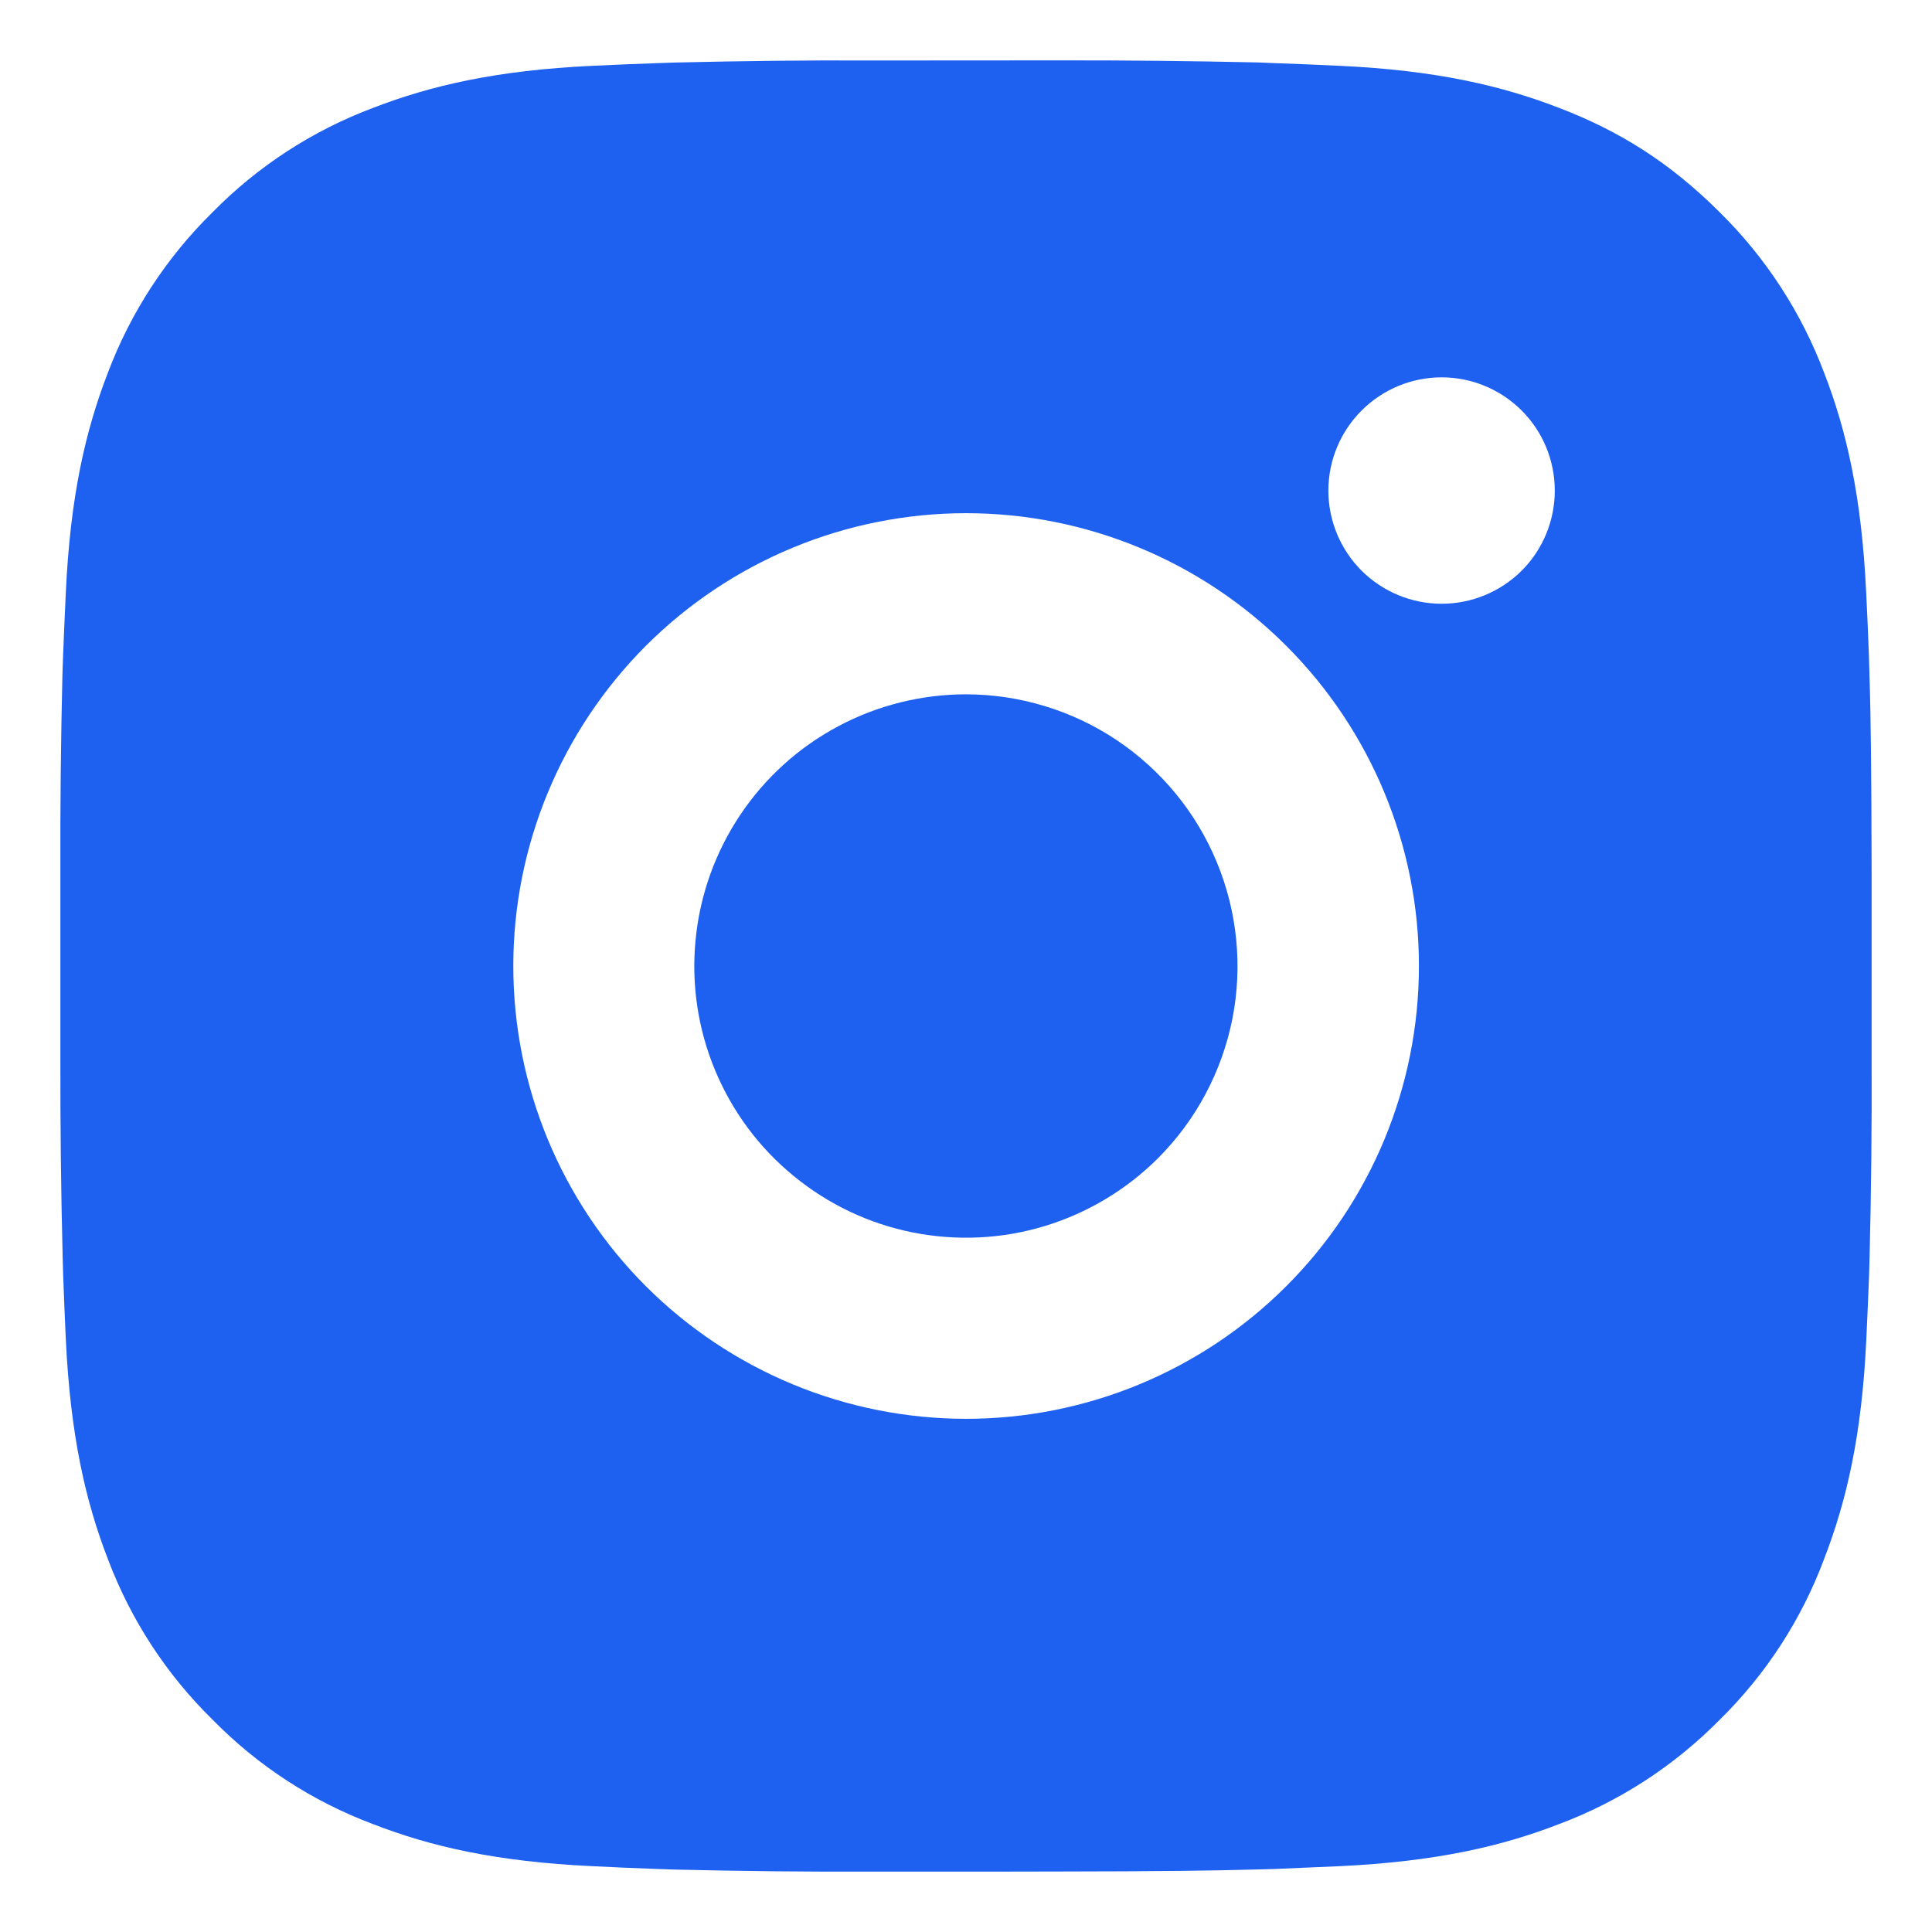 <svg width="16" height="16" viewBox="0 0 16 16" fill="none" xmlns="http://www.w3.org/2000/svg">
<path d="M8.771 0.5C9.318 0.499 9.866 0.505 10.413 0.517L10.559 0.523C10.727 0.528 10.892 0.536 11.093 0.545C11.891 0.582 12.435 0.709 12.913 0.894C13.408 1.084 13.825 1.342 14.242 1.758C14.623 2.133 14.918 2.587 15.107 3.088C15.292 3.565 15.417 4.11 15.455 4.908C15.465 5.108 15.472 5.274 15.478 5.442L15.482 5.588C15.494 5.957 15.498 6.385 15.5 7.229V8.771C15.502 9.318 15.497 9.865 15.483 10.412L15.479 10.558C15.473 10.726 15.465 10.892 15.456 11.092C15.419 11.89 15.291 12.434 15.106 12.912C14.919 13.413 14.624 13.867 14.242 14.242C13.867 14.623 13.413 14.918 12.912 15.106C12.435 15.291 11.891 15.417 11.092 15.455L10.559 15.478L10.413 15.482C10.043 15.492 9.615 15.498 8.771 15.499L8.211 15.5H7.231C6.683 15.502 6.135 15.496 5.588 15.483L5.443 15.478C5.265 15.472 5.087 15.464 4.909 15.455C4.111 15.418 3.566 15.292 3.088 15.106C2.587 14.918 2.134 14.623 1.76 14.241C1.378 13.867 1.083 13.414 0.894 12.913C0.709 12.435 0.583 11.89 0.545 11.091C0.537 10.913 0.529 10.735 0.523 10.557L0.519 10.412C0.505 9.865 0.499 9.318 0.5 8.771V7.229C0.498 6.682 0.504 6.135 0.517 5.588L0.522 5.442C0.528 5.274 0.536 5.108 0.545 4.908C0.582 4.11 0.708 3.566 0.893 3.088C1.082 2.587 1.378 2.133 1.76 1.758C2.134 1.377 2.588 1.082 3.088 0.894C3.566 0.709 4.11 0.582 4.908 0.545C5.108 0.536 5.275 0.528 5.443 0.523L5.588 0.518C6.135 0.505 6.682 0.498 7.229 0.501L8.771 0.5ZM8.001 4.25C7.006 4.25 6.053 4.645 5.349 5.348C4.646 6.052 4.251 7.006 4.251 8C4.251 8.995 4.646 9.949 5.349 10.652C6.053 11.355 7.006 11.75 8.001 11.75C8.995 11.75 9.949 11.355 10.652 10.652C11.356 9.949 11.751 8.995 11.751 8C11.751 7.006 11.356 6.052 10.652 5.348C9.949 4.645 8.995 4.25 8.001 4.25ZM8.001 5.75C8.445 5.751 8.88 5.883 9.249 6.13C9.619 6.378 9.907 6.729 10.077 7.14C10.247 7.55 10.292 8.002 10.206 8.438C10.119 8.874 9.906 9.275 9.592 9.59C9.33 9.852 9.008 10.045 8.654 10.153C8.3 10.261 7.925 10.279 7.561 10.207C7.198 10.135 6.859 9.974 6.573 9.739C6.286 9.505 6.063 9.203 5.921 8.861C5.779 8.519 5.724 8.147 5.761 7.779C5.797 7.411 5.924 7.057 6.13 6.749C6.336 6.441 6.614 6.189 6.941 6.015C7.267 5.841 7.632 5.75 8.002 5.75M11.939 3.125C11.69 3.125 11.452 3.224 11.276 3.4C11.1 3.576 11.001 3.814 11.001 4.063C11.001 4.311 11.1 4.55 11.276 4.726C11.452 4.901 11.69 5 11.939 5C12.188 5 12.426 4.901 12.602 4.726C12.778 4.55 12.876 4.311 12.876 4.063C12.876 3.814 12.778 3.576 12.602 3.4C12.426 3.224 12.188 3.125 11.939 3.125Z" fill="#1E61F0"/>
</svg>
